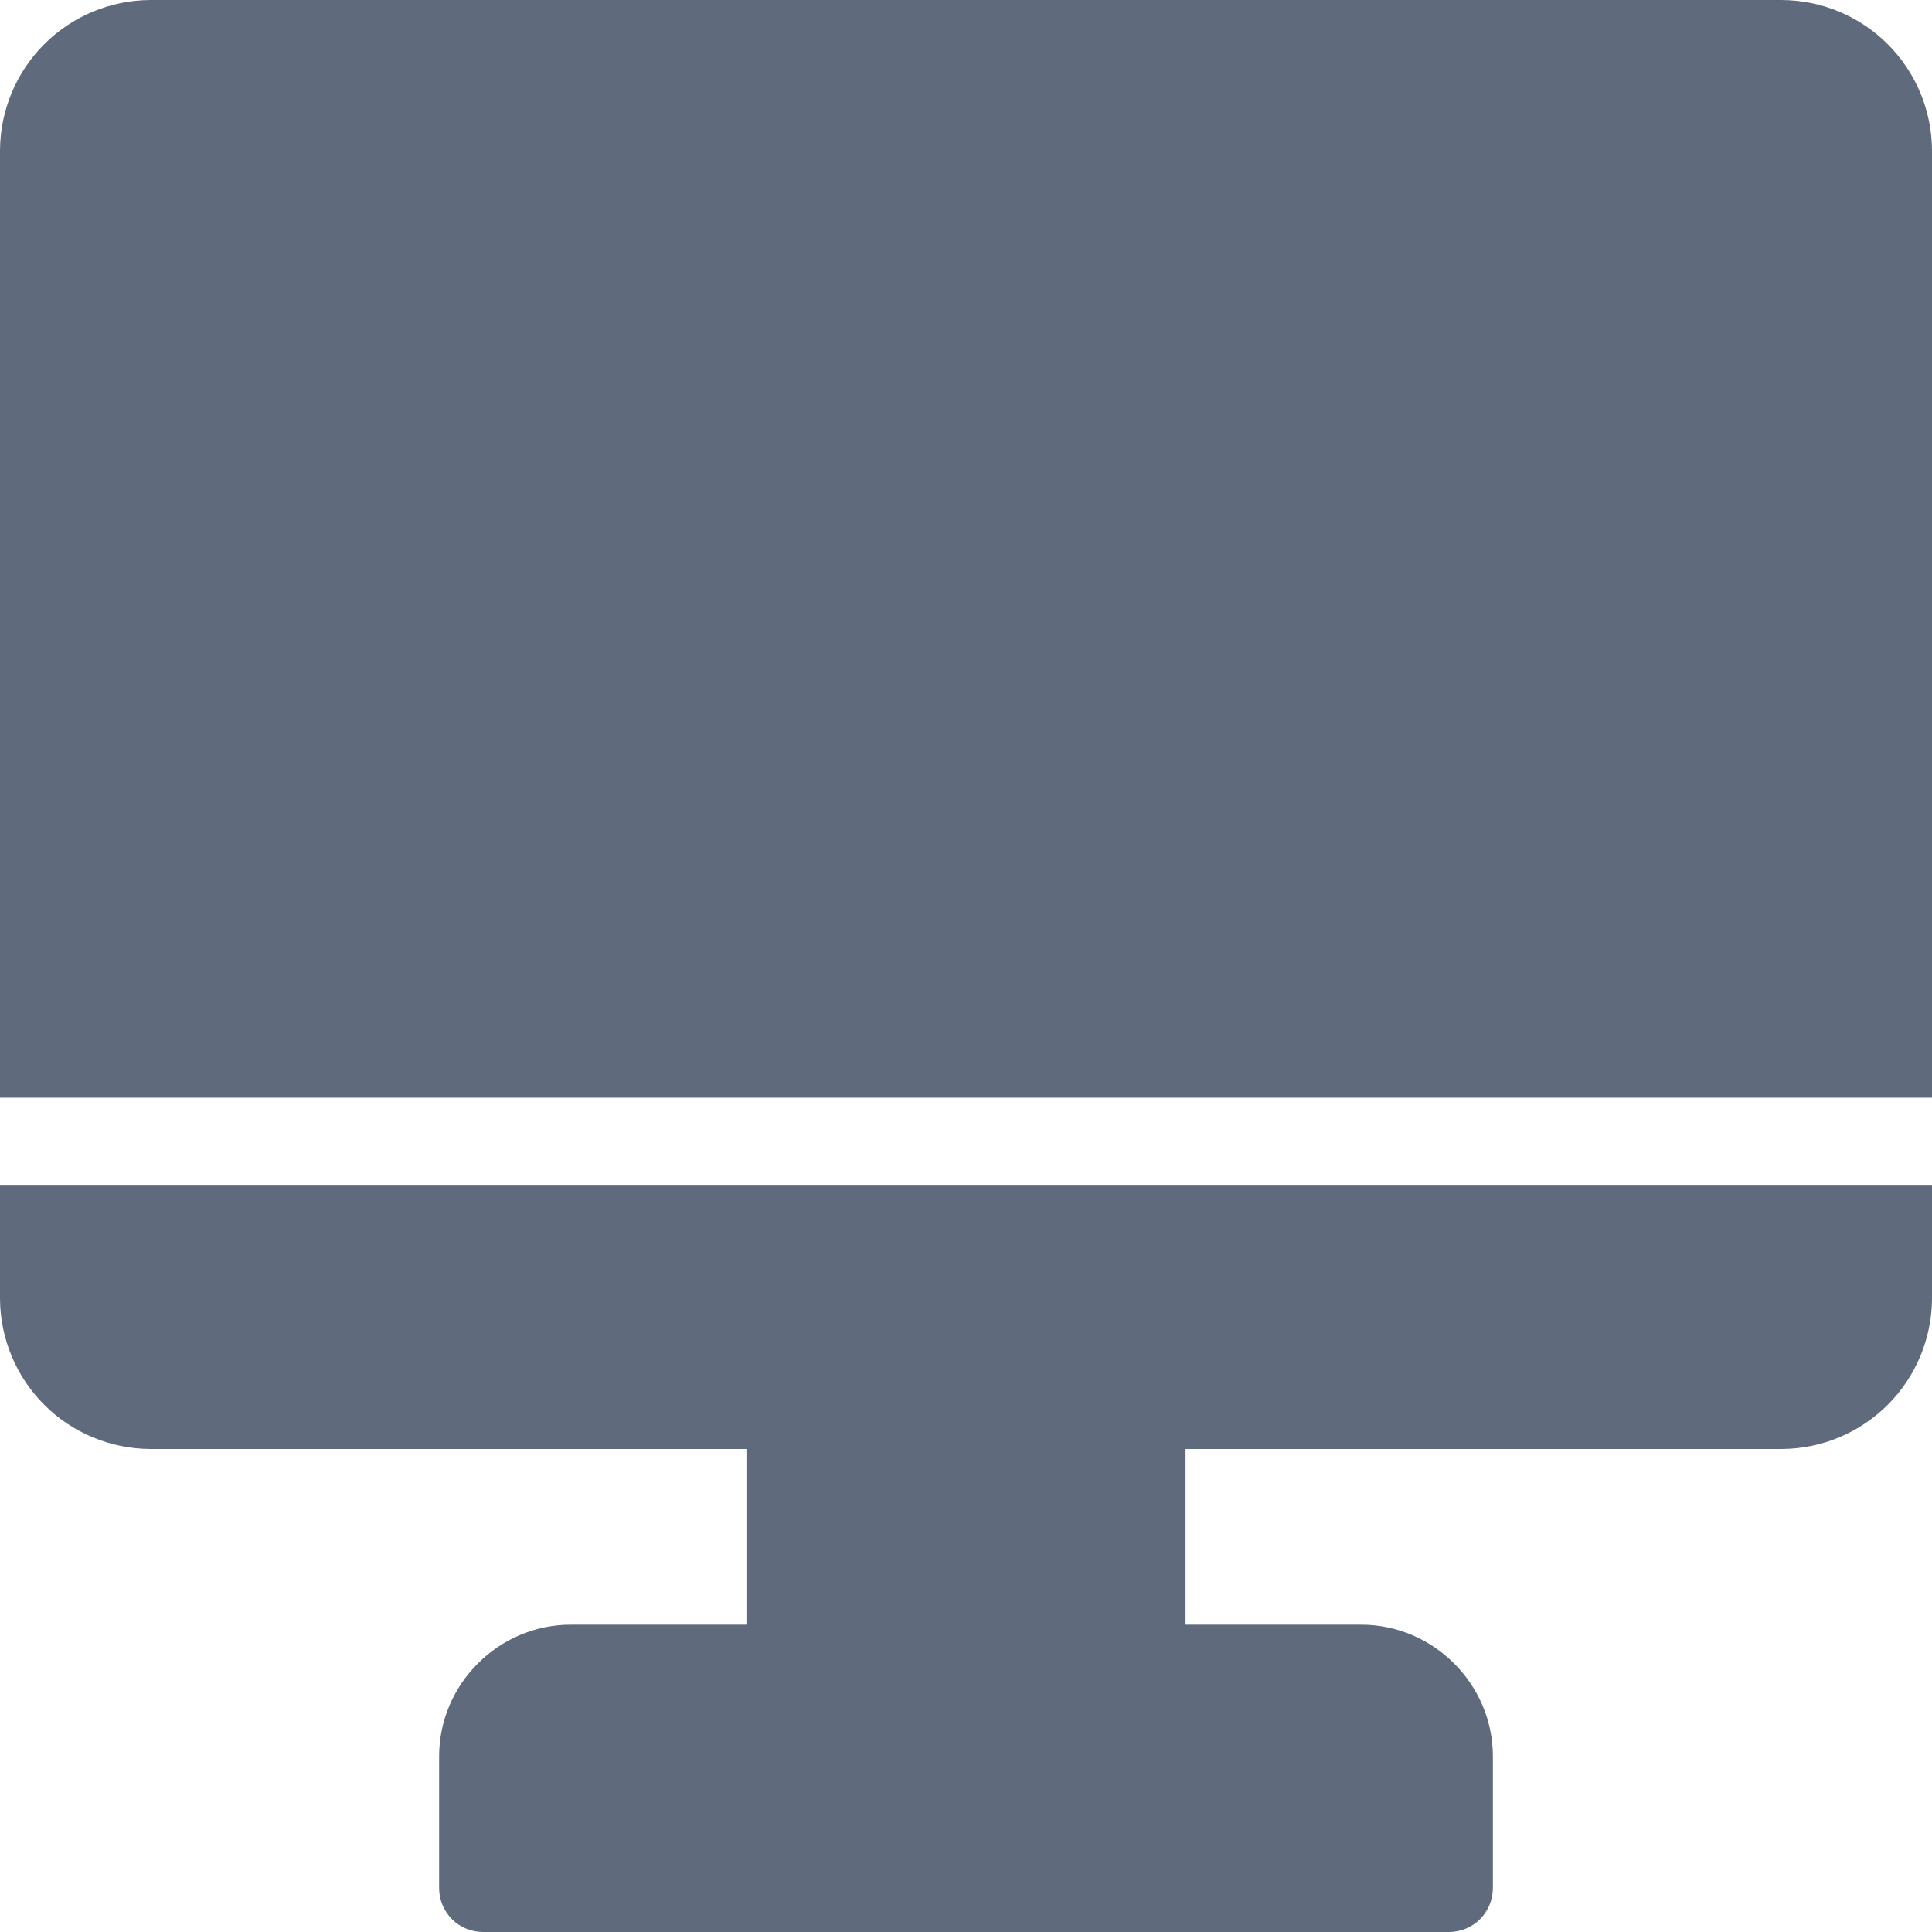 <svg width="28" height="28" viewBox="0 0 28 28" fill="none" xmlns="http://www.w3.org/2000/svg">
<path d="M8.273 24.818H19.727C20.09 24.818 20.363 25.091 20.363 25.455V26.727H7.636V25.455C7.636 25.091 7.909 24.818 8.273 24.818Z" fill="#5F6B7C"/>
<path d="M12.091 21H15.909V23.546H12.091V21Z" fill="black"/>
<path d="M0 17.182V18.822C0.003 19.399 0.233 19.952 0.641 20.359C1.048 20.767 1.601 20.997 2.178 21H10.818V23.546H8.273C7.226 23.546 6.364 24.408 6.364 25.454V27.364C6.364 27.532 6.431 27.694 6.55 27.814C6.669 27.933 6.831 28 7 28H21C21.169 28 21.331 27.933 21.45 27.814C21.569 27.694 21.636 27.532 21.636 27.364V25.454C21.636 24.408 20.774 23.546 19.727 23.546H17.182V21H25.822C26.399 20.997 26.952 20.767 27.359 20.359C27.767 19.952 27.997 19.399 28 18.822V17.182H0ZM2.178 0C1.601 0.003 1.048 0.233 0.641 0.641C0.233 1.048 0.003 1.601 0 2.178L0 15.909H28V2.178C27.997 1.601 27.767 1.048 27.359 0.641C26.952 0.233 26.399 0.003 25.822 0L2.178 0Z" fill="#5F6B7C"/>
</svg>
